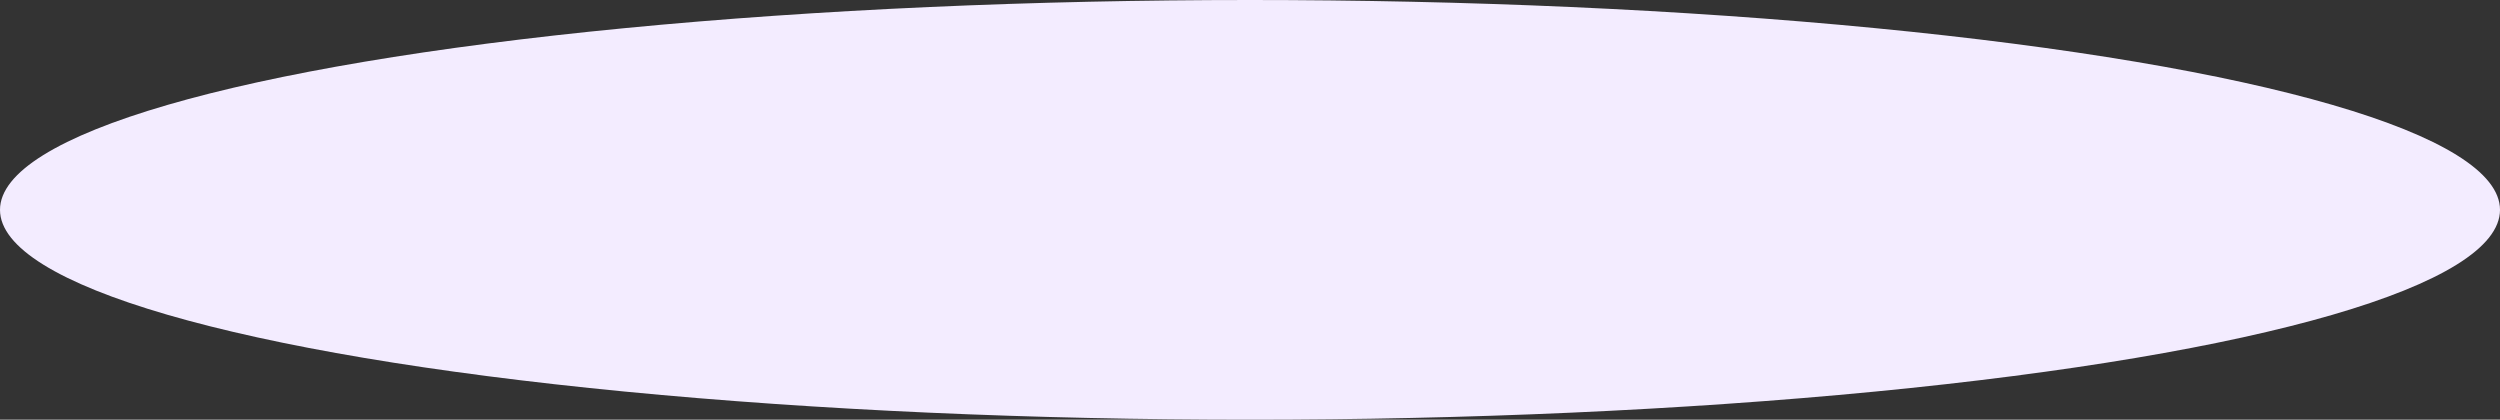 <?xml version="1.0" encoding="UTF-8"?> <svg xmlns="http://www.w3.org/2000/svg" width="2472" height="415" viewBox="0 0 2472 415" fill="none"><rect x="0" y="0" width="2472" height="415" fill="#333333" stroke="none"/><ellipse cx="1236" cy="207.5" rx="1236" ry="207.5" fill="#F3ECFF"></ellipse></svg> 